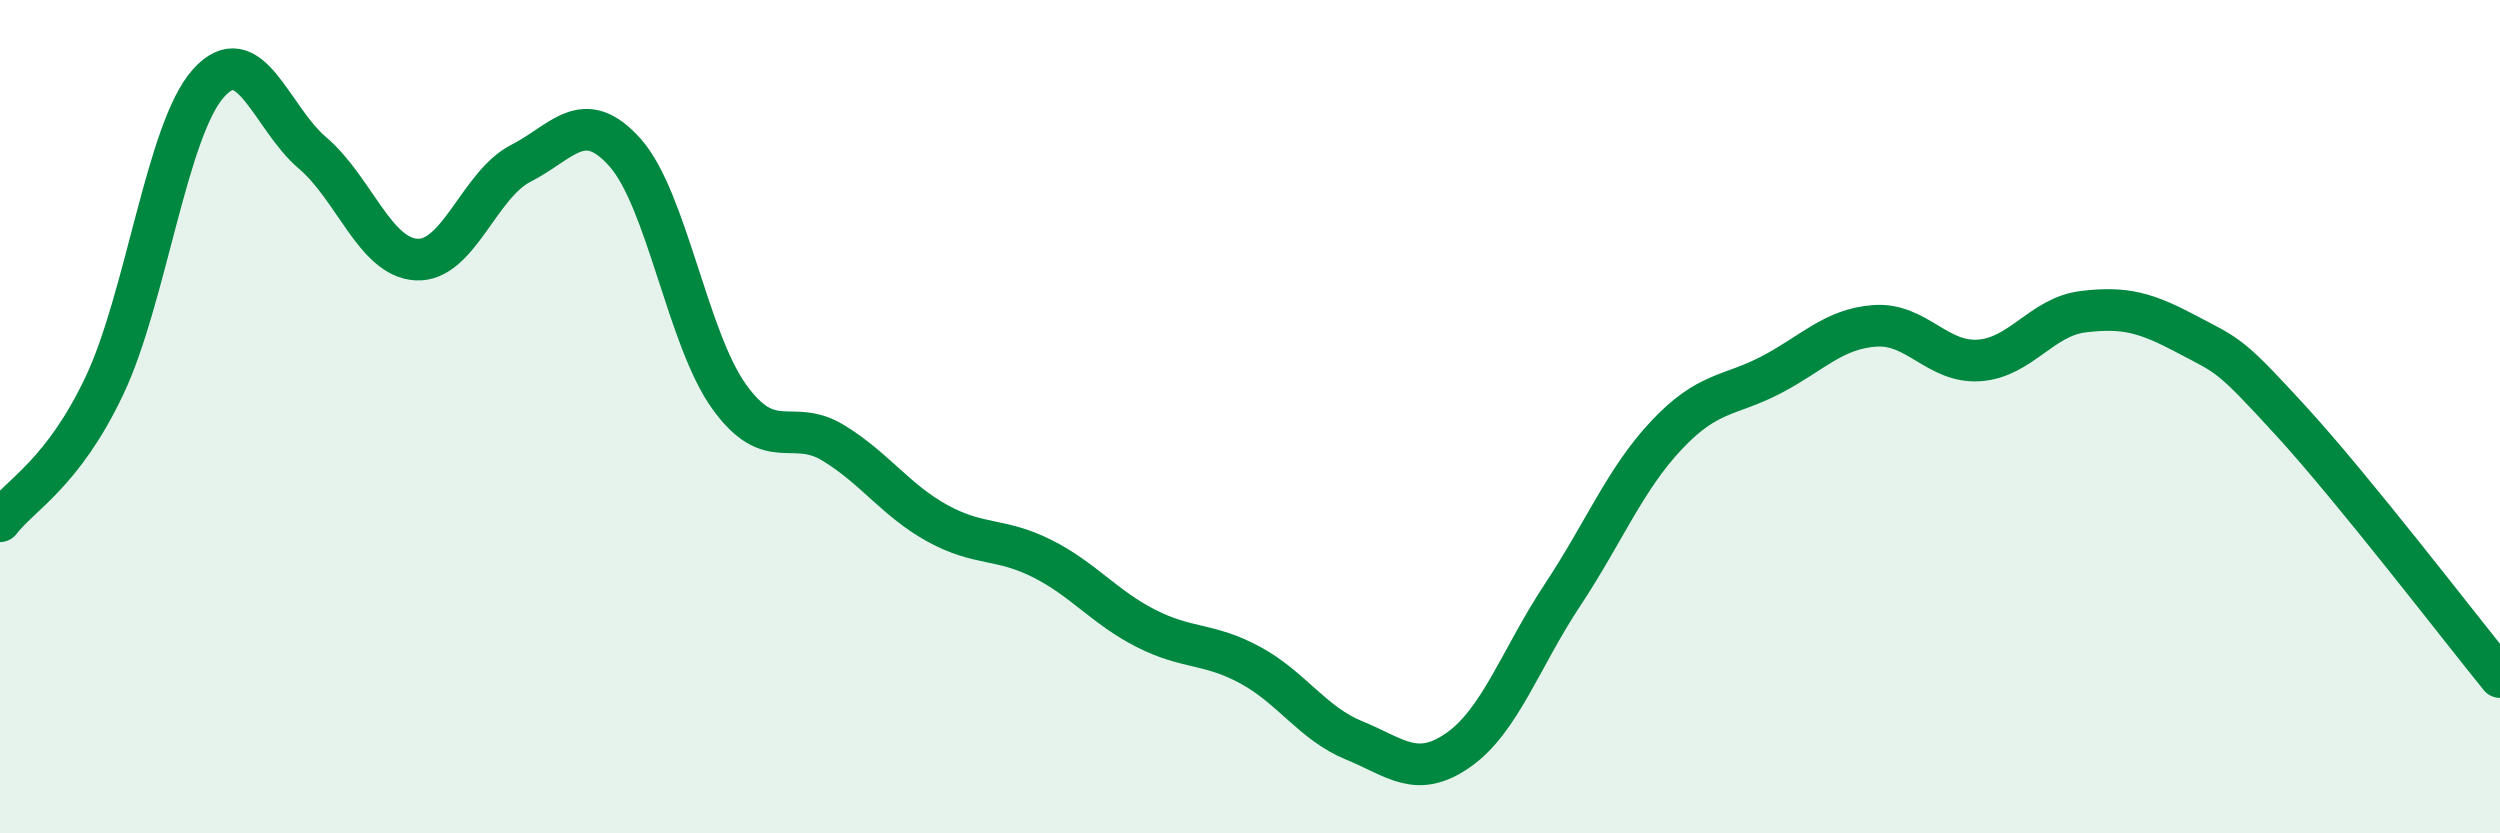 
    <svg width="60" height="20" viewBox="0 0 60 20" xmlns="http://www.w3.org/2000/svg">
      <path
        d="M 0,12.51 C 0.5,11.86 1.5,11.37 2.5,9.27 C 3.5,7.17 4,3.12 5,2 C 6,0.88 6.5,2.82 7.5,3.67 C 8.5,4.52 9,6.18 10,6.23 C 11,6.28 11.5,4.43 12.5,3.92 C 13.5,3.41 14,2.54 15,3.66 C 16,4.78 16.5,8.13 17.5,9.52 C 18.5,10.91 19,10.02 20,10.63 C 21,11.24 21.5,12.01 22.5,12.56 C 23.5,13.11 24,12.9 25,13.4 C 26,13.9 26.5,14.57 27.5,15.08 C 28.5,15.59 29,15.42 30,15.96 C 31,16.5 31.5,17.36 32.5,17.77 C 33.5,18.18 34,18.7 35,18 C 36,17.3 36.5,15.79 37.5,14.28 C 38.5,12.77 39,11.5 40,10.44 C 41,9.38 41.5,9.52 42.5,9 C 43.5,8.48 44,7.89 45,7.82 C 46,7.75 46.5,8.72 47.5,8.65 C 48.5,8.58 49,7.6 50,7.48 C 51,7.36 51.5,7.5 52.5,8.03 C 53.5,8.56 53.5,8.48 55,10.12 C 56.5,11.76 59,15.02 60,16.25L60 20L0 20Z"
        fill="#008740"
        opacity="0.1"
        stroke-linecap="round"
        stroke-linejoin="round"
      />
      <path
        d="M 0,12.51 C 0.5,11.86 1.5,11.37 2.5,9.27 C 3.5,7.17 4,3.12 5,2 C 6,0.88 6.5,2.82 7.5,3.67 C 8.5,4.52 9,6.18 10,6.23 C 11,6.28 11.5,4.43 12.5,3.92 C 13.5,3.41 14,2.54 15,3.66 C 16,4.78 16.5,8.13 17.5,9.52 C 18.5,10.91 19,10.02 20,10.63 C 21,11.24 21.5,12.01 22.5,12.56 C 23.5,13.11 24,12.9 25,13.4 C 26,13.9 26.5,14.57 27.5,15.08 C 28.5,15.59 29,15.42 30,15.96 C 31,16.5 31.5,17.36 32.5,17.77 C 33.5,18.18 34,18.7 35,18 C 36,17.3 36.5,15.79 37.5,14.28 C 38.5,12.77 39,11.5 40,10.44 C 41,9.38 41.5,9.52 42.5,9 C 43.5,8.48 44,7.89 45,7.82 C 46,7.75 46.5,8.72 47.5,8.65 C 48.5,8.58 49,7.6 50,7.48 C 51,7.36 51.5,7.5 52.5,8.03 C 53.5,8.56 53.5,8.48 55,10.12 C 56.5,11.76 59,15.02 60,16.25"
        stroke="#008740"
        stroke-width="1"
        fill="none"
        stroke-linecap="round"
        stroke-linejoin="round"
      />
    </svg>
  